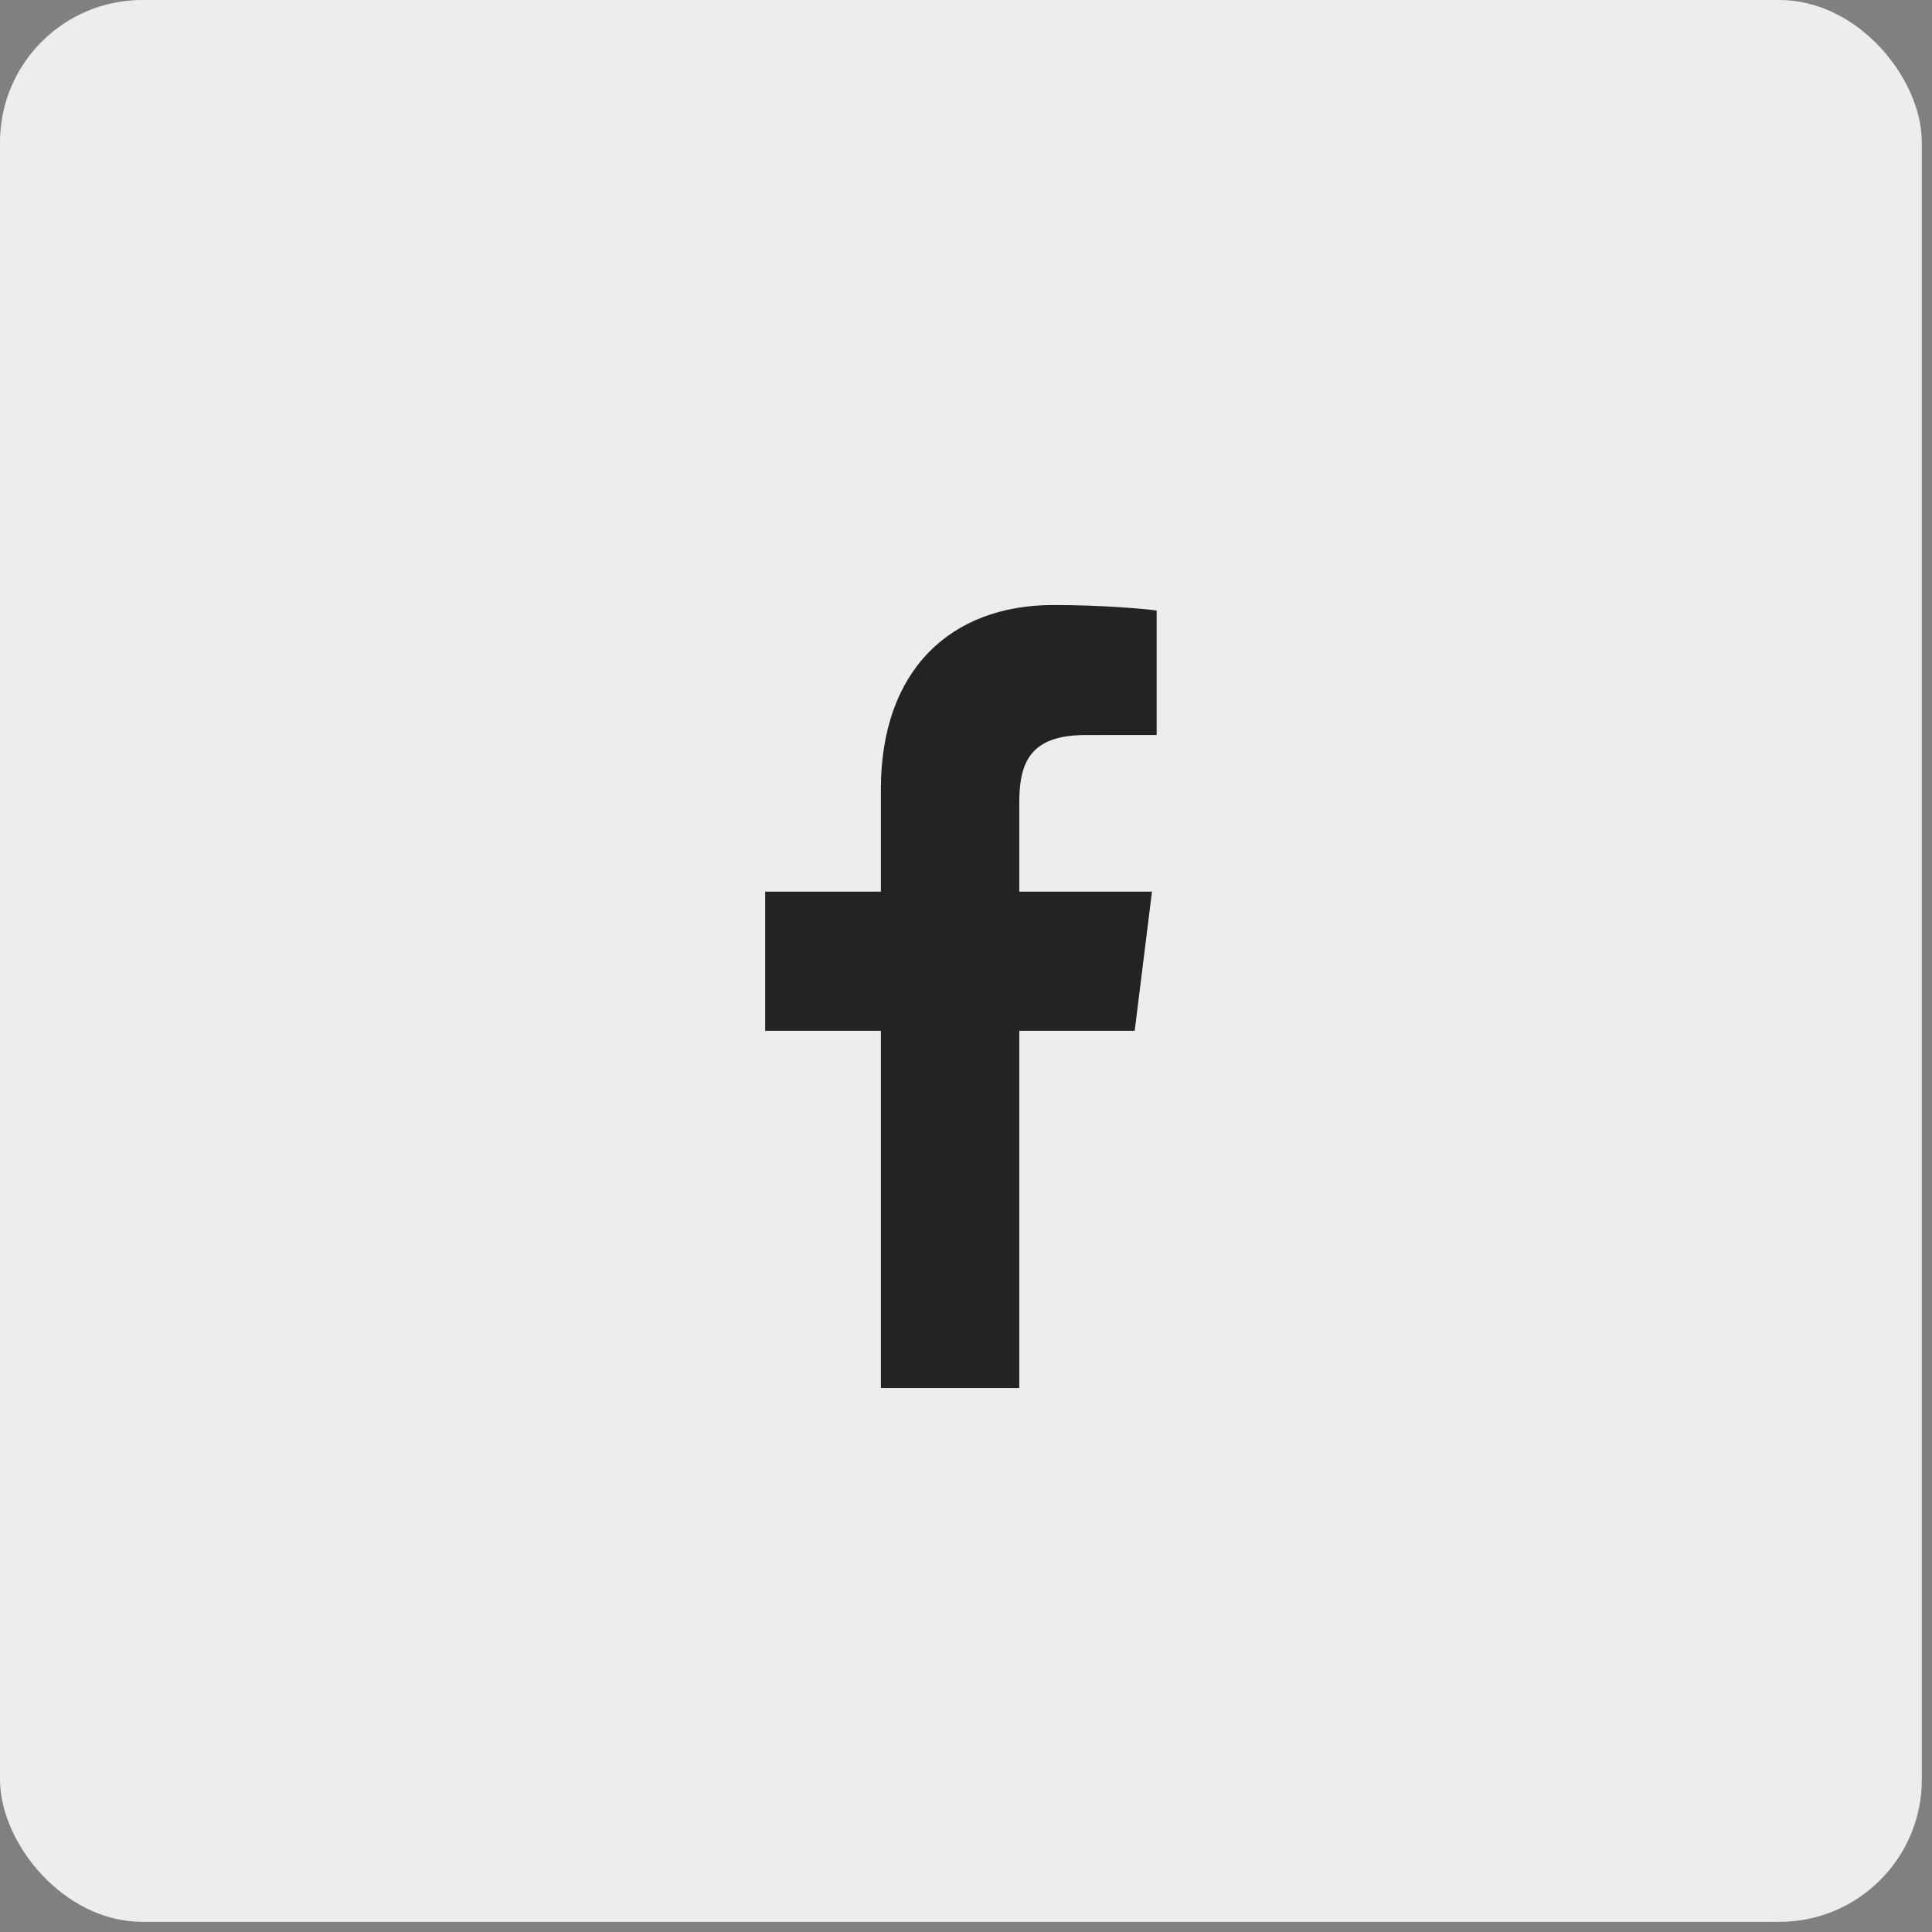 <?xml version="1.0" encoding="UTF-8"?>
<svg width="38px" height="38px" viewBox="0 0 38 38" version="1.1" xmlns="http://www.w3.org/2000/svg" xmlns:xlink="http://www.w3.org/1999/xlink">
    <rect x="0" y="0" width="38" height="38" fill="#808080" stroke="none"/>
    <title>Facebook</title>
    <g id="Identification" stroke="none" stroke-width="1" fill="none" fill-rule="evenodd">
        <g id="1-identification-new-2" transform="translate(-873, -1213)">
            <g id="footer" transform="translate(140, 1122)">
                <g id="Facebook" transform="translate(733, 91)">
                    <rect id="Background" fill="#EDEDED" x="0" y="0" width="37.8" height="37.8" rx="2.8"></rect>
                    <path d="M20.048,27.3 L20.048,20.275 L22.318,20.275 L22.658,17.538 L20.048,17.538 L20.048,15.79 C20.048,14.997 20.26,14.457 21.354,14.457 L22.75,14.456 L22.75,12.008 C22.509,11.975 21.68,11.9 20.716,11.9 C18.704,11.9 17.326,13.176 17.326,15.519 L17.326,17.538 L15.05,17.538 L15.05,20.275 L17.326,20.275 L17.326,27.3 L20.048,27.3 Z" id="Fill-1" fill="#232323"></path>
                </g>
            </g>
        </g>
    </g>
</svg>